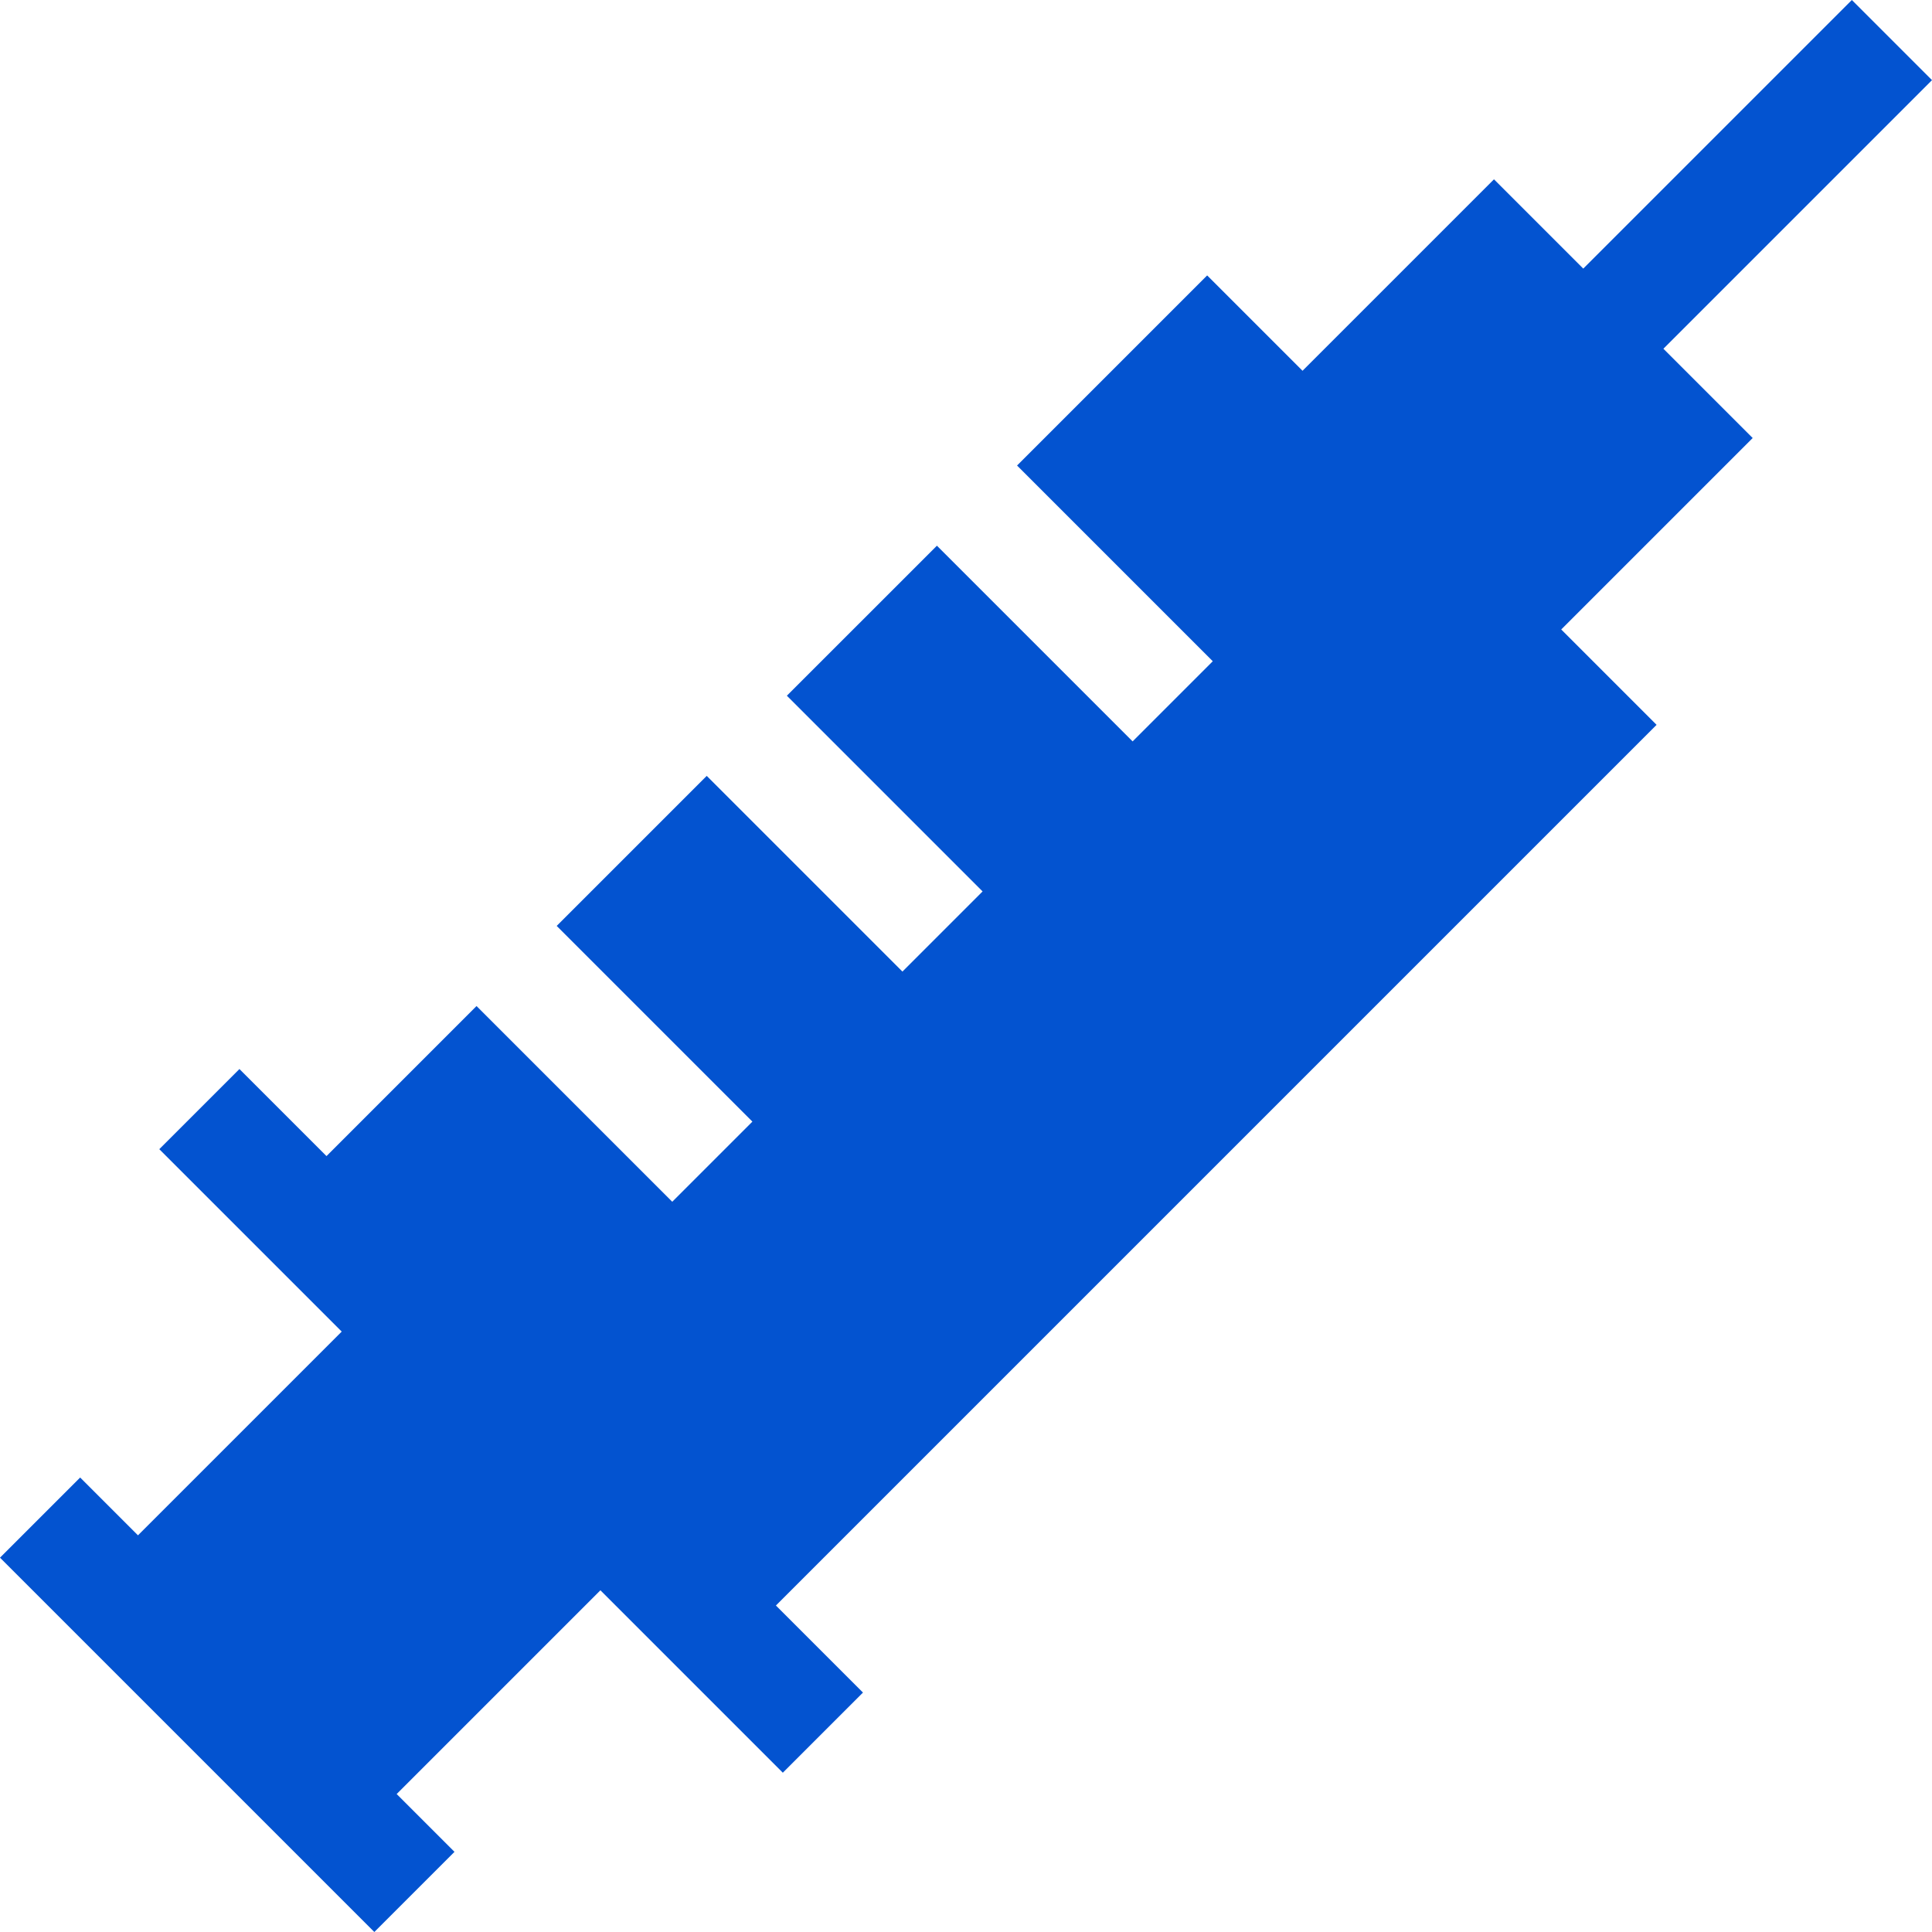 <?xml version="1.0" encoding="UTF-8"?> <svg xmlns="http://www.w3.org/2000/svg" xmlns:xlink="http://www.w3.org/1999/xlink" version="1.1" id="Capa_1" x="0px" y="0px" viewBox="0 0 512.001 512.001" style="enable-background:new 0 0 512.001 512.001;" xml:space="preserve"><g><g><polygon points="440.822,92.42 512,21.24 490.76,0 419.581,71.18 395.922,47.521 345.184,98.26 319.912,72.99 269.531,123.371 321.396,175.235 300.156,196.476 248.292,144.612 208.529,184.373 260.395,236.237 239.154,257.478 187.289,205.614 147.529,245.375 199.393,297.239 178.151,318.479 126.287,266.615 86.526,306.377 63.453,283.304 42.212,304.544 90.557,352.887 36.563,406.88 21.242,391.557 0,412.797 99.204,512.001 120.445,490.761 105.122,475.438 159.115,421.445 207.456,469.788 228.698,448.548 205.625,425.476 439.011,192.089 413.742,166.818 464.481,116.079 " fill="#000000" style="fill: rgb(3, 83, 208);"></polygon></g></g></svg> 